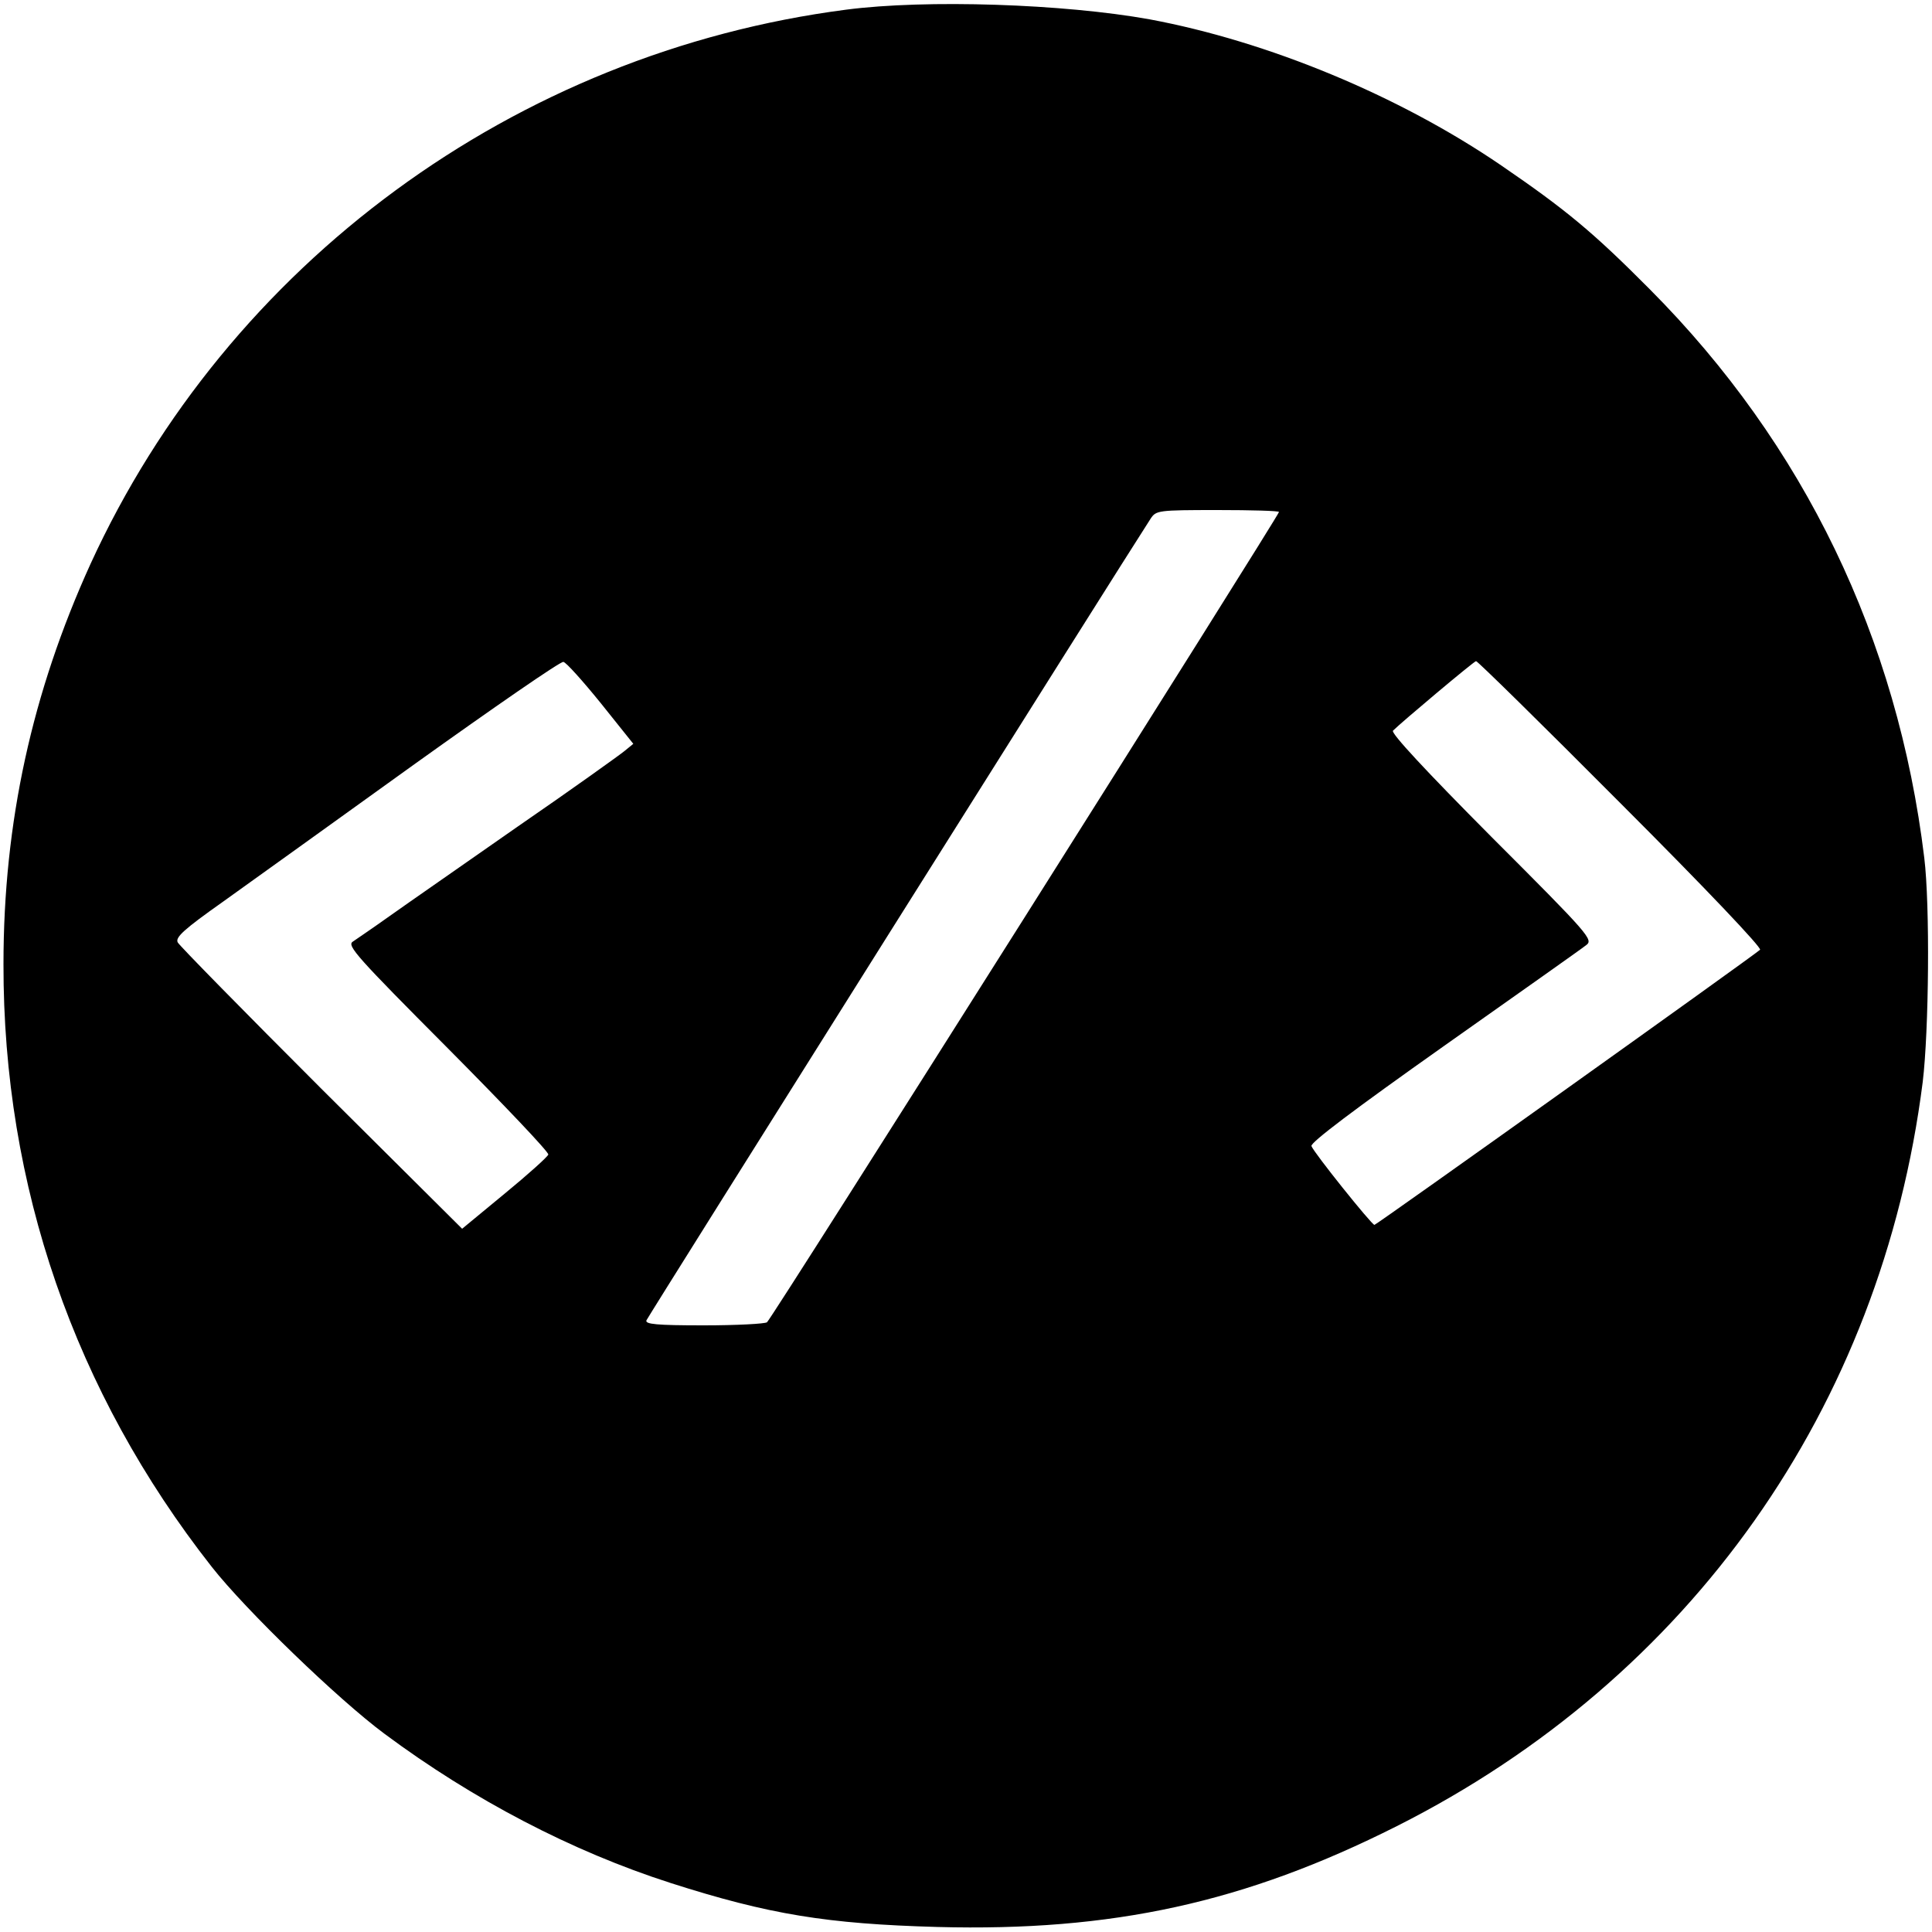 <?xml version="1.0" standalone="no"?>
<!DOCTYPE svg PUBLIC "-//W3C//DTD SVG 20010904//EN"
 "http://www.w3.org/TR/2001/REC-SVG-20010904/DTD/svg10.dtd">
<svg version="1.0" xmlns="http://www.w3.org/2000/svg"
 width="500pt" height="500pt" viewBox="0 0 500 500"
 preserveAspectRatio="xMidYMid meet">

<g transform="translate(0,500) scale(0.1,-0.1)"
fill="#000000" stroke="none">
<path d="M2190 4975 c-857 -111 -1600 -657 -1956 -1435 -151 -332 -225 -668
-225 -1035 -1 -574 184 -1108 539 -1560 88 -112 327 -343 447 -432 230 -171
485 -304 740 -386 256 -82 406 -106 691 -114 453 -12 796 63 1189 261 760 383
1254 1083 1361 1926 16 133 19 457 4 580 -69 568 -311 1070 -710 1471 -147
148 -217 206 -385 321 -265 181 -604 321 -910 378 -222 40 -578 52 -785 25z
m1120 -1300 c0 -9 -1314 -2090 -1325 -2097 -5 -4 -79 -8 -164 -8 -122 0 -152
3 -148 13 4 10 1236 1969 1305 2075 14 21 19 22 173 22 88 0 159 -2 159 -5z
m-1755 -495 l84 -105 -22 -18 c-12 -10 -136 -99 -277 -196 -140 -98 -290 -202
-332 -232 -42 -30 -85 -59 -95 -66 -16 -10 11 -40 246 -276 145 -146 262 -269
260 -275 -2 -6 -53 -52 -114 -102 l-109 -90 -364 362 c-200 200 -367 370 -372
379 -7 13 16 34 118 106 70 50 294 211 497 357 204 146 376 265 383 263 7 -1
50 -49 97 -107z m2640 -260 c221 -221 365 -373 360 -378 -19 -17 -993 -712
-998 -712 -7 0 -157 187 -163 204 -3 9 111 95 343 259 191 135 357 252 368
261 19 14 9 26 -245 280 -171 172 -261 269 -255 275 22 22 210 180 215 180 3
1 172 -165 375 -369z"/>
</g>
</svg>

